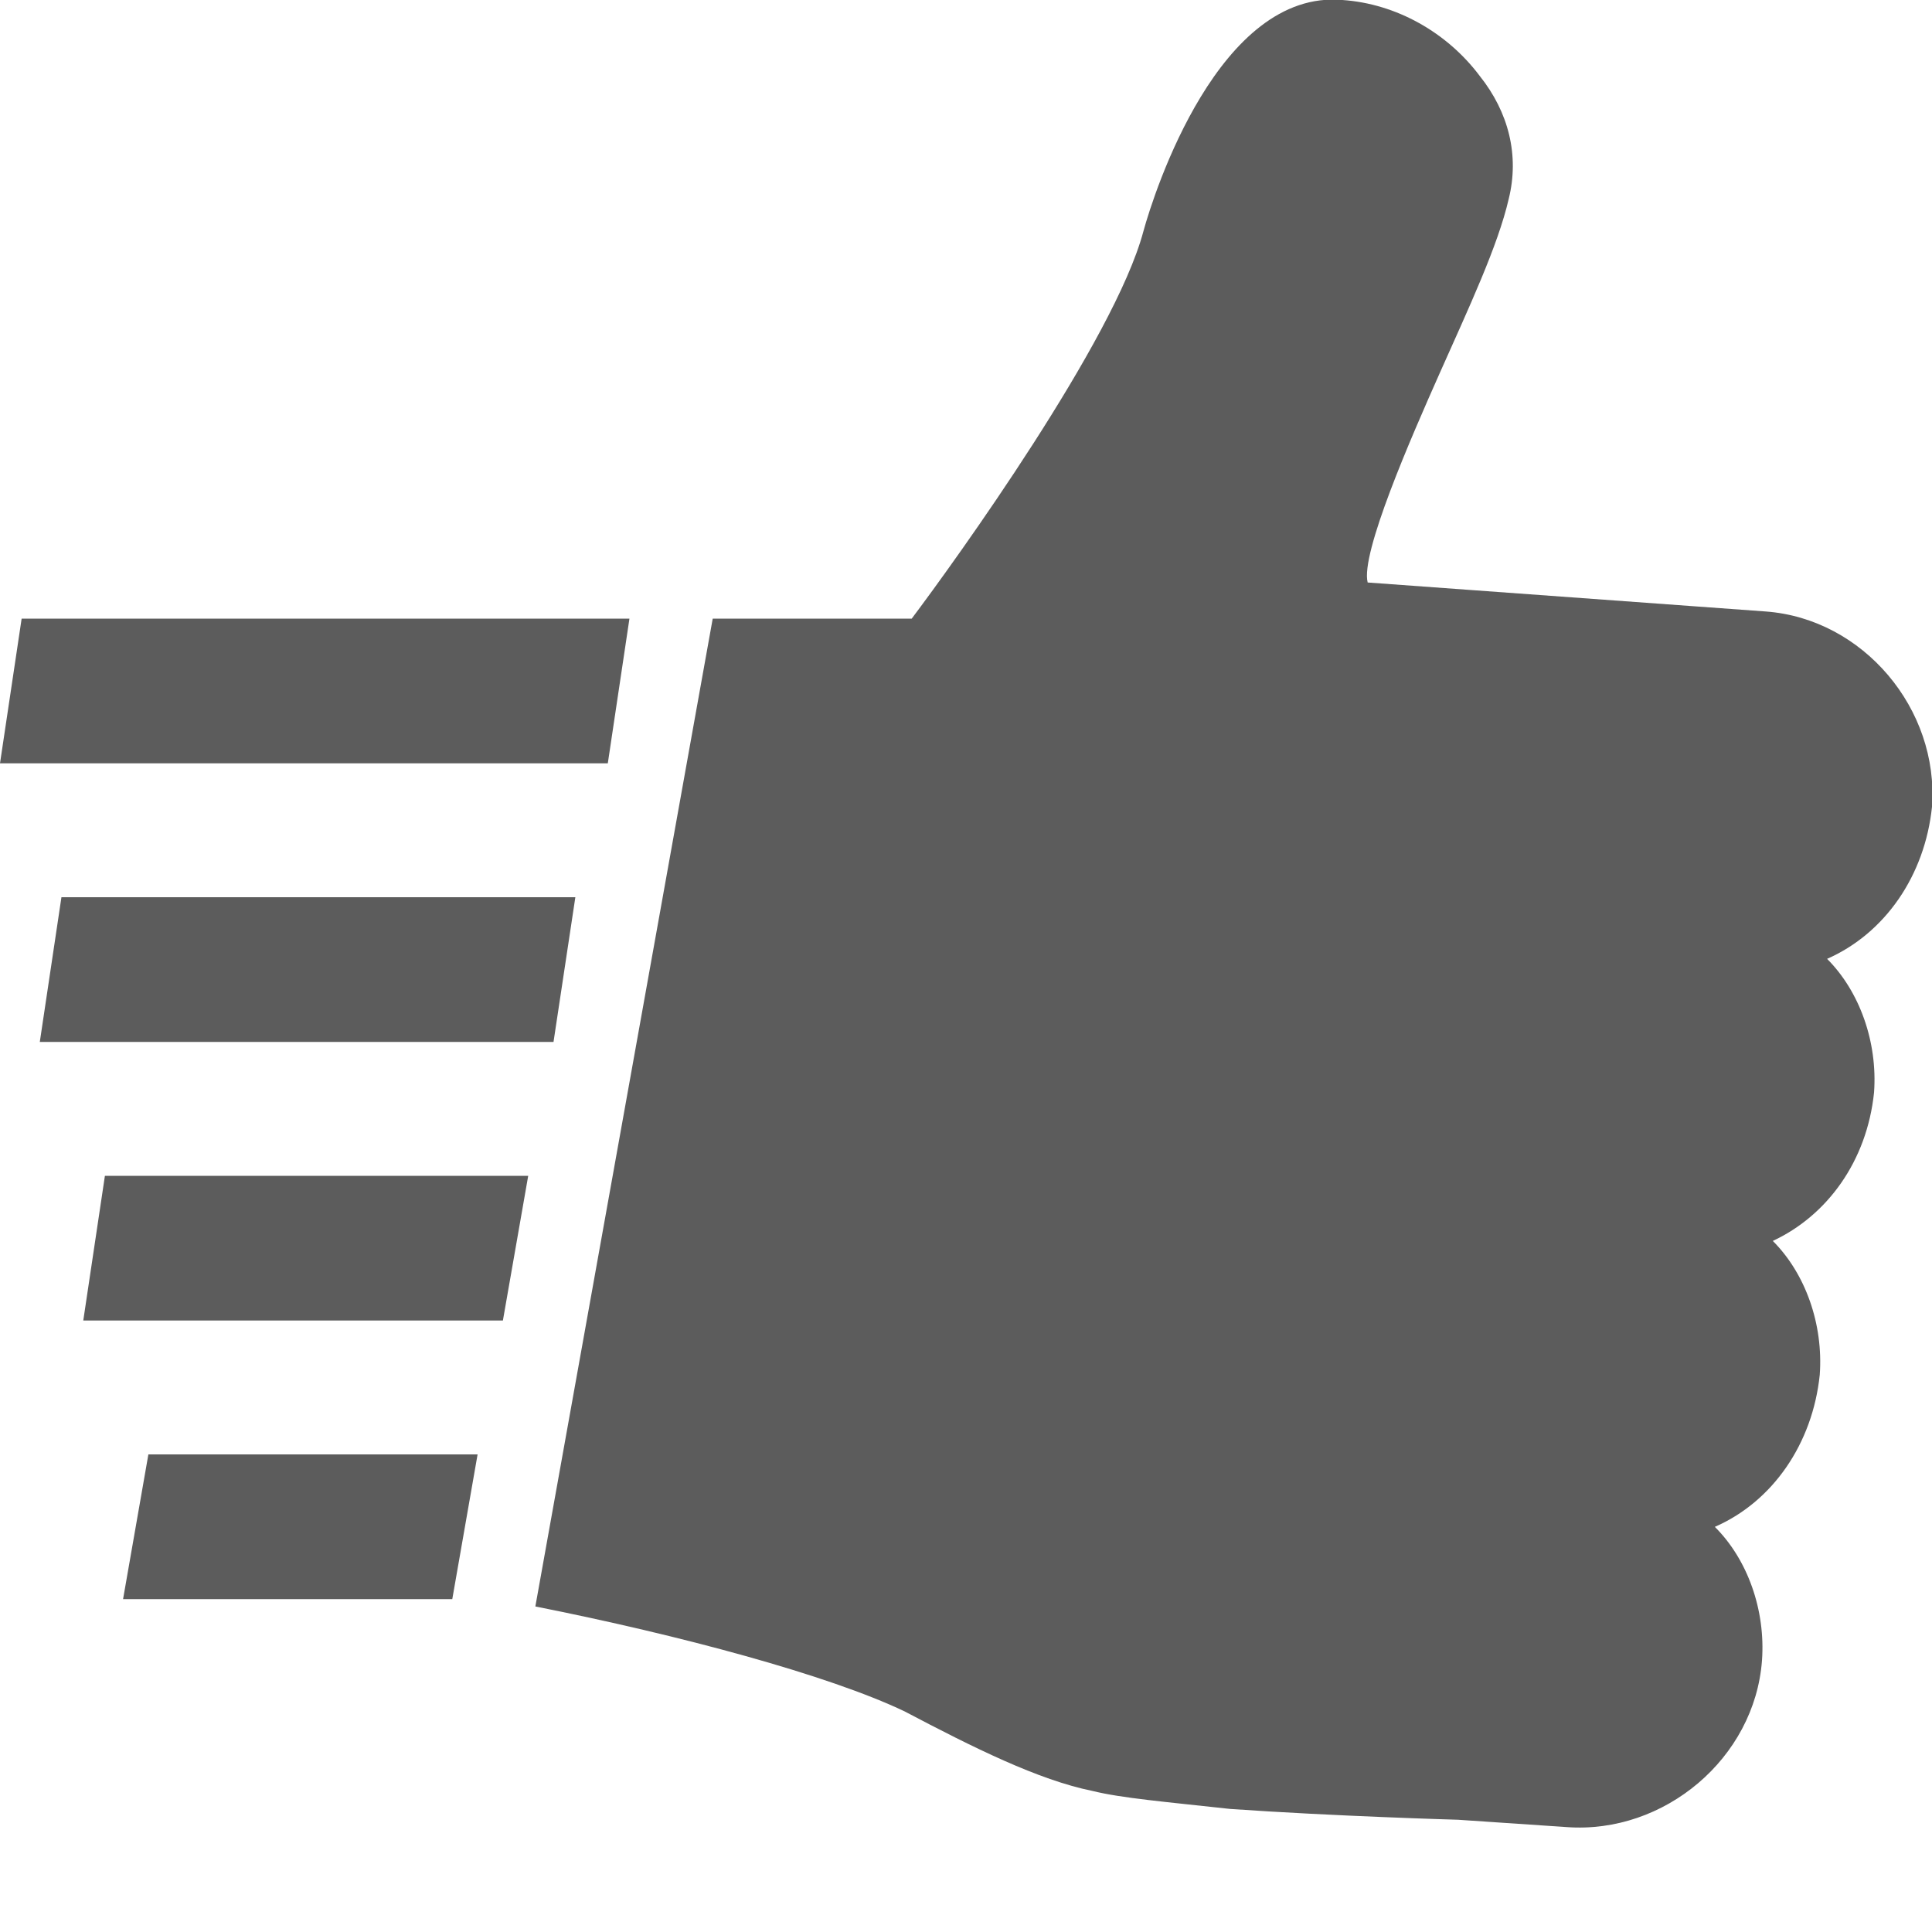 <svg width="10" height="10" viewBox="0 0 10 10" fill="none" xmlns="http://www.w3.org/2000/svg">
<g clip-path="url(#clip0)">
<path d="M9.7 5.655C9.719 5.393 9.625 5.131 9.457 4.963C9.757 4.831 9.963 4.532 10 4.176C10.037 3.67 9.644 3.202 9.139 3.165L7.079 3.015C7.041 2.865 7.303 2.266 7.453 1.929C7.603 1.592 7.753 1.273 7.809 1.03C7.865 0.805 7.809 0.581 7.659 0.393C7.491 0.169 7.228 0.019 6.948 -6.42659e-06C6.311 -0.056 5.974 0.993 5.918 1.198C5.768 1.76 4.944 2.903 4.719 3.202H3.689L2.771 8.315C3.521 8.464 4.288 8.67 4.682 8.858C5.037 9.045 5.374 9.213 5.655 9.27C5.805 9.307 6.03 9.326 6.367 9.363C6.91 9.401 7.547 9.419 7.547 9.419L8.109 9.457C8.614 9.494 9.082 9.101 9.12 8.595C9.139 8.333 9.045 8.071 8.876 7.903C9.176 7.772 9.382 7.472 9.419 7.116C9.438 6.854 9.345 6.592 9.176 6.423C9.457 6.292 9.663 6.011 9.7 5.655Z" fill="#5C5C5C"/>
<path d="M2.865 5.393H0.206L0.318 4.644H2.978L2.865 5.393Z" fill="#5C5C5C"/>
<path d="M3.146 3.951H0L0.112 3.202H3.258L3.146 3.951Z" fill="#5C5C5C"/>
<path d="M2.603 6.835H0.431L0.543 6.086H2.734L2.603 6.835Z" fill="#5C5C5C"/>
<path d="M2.341 8.277H0.637L0.768 7.528H2.472L2.341 8.277Z" fill="#5C5C5C"/>
</g>
<defs>
<clipPath id="clip0">
<rect width="10" height="9.476" fill="white"/>
</clipPath>
</defs>
</svg>
